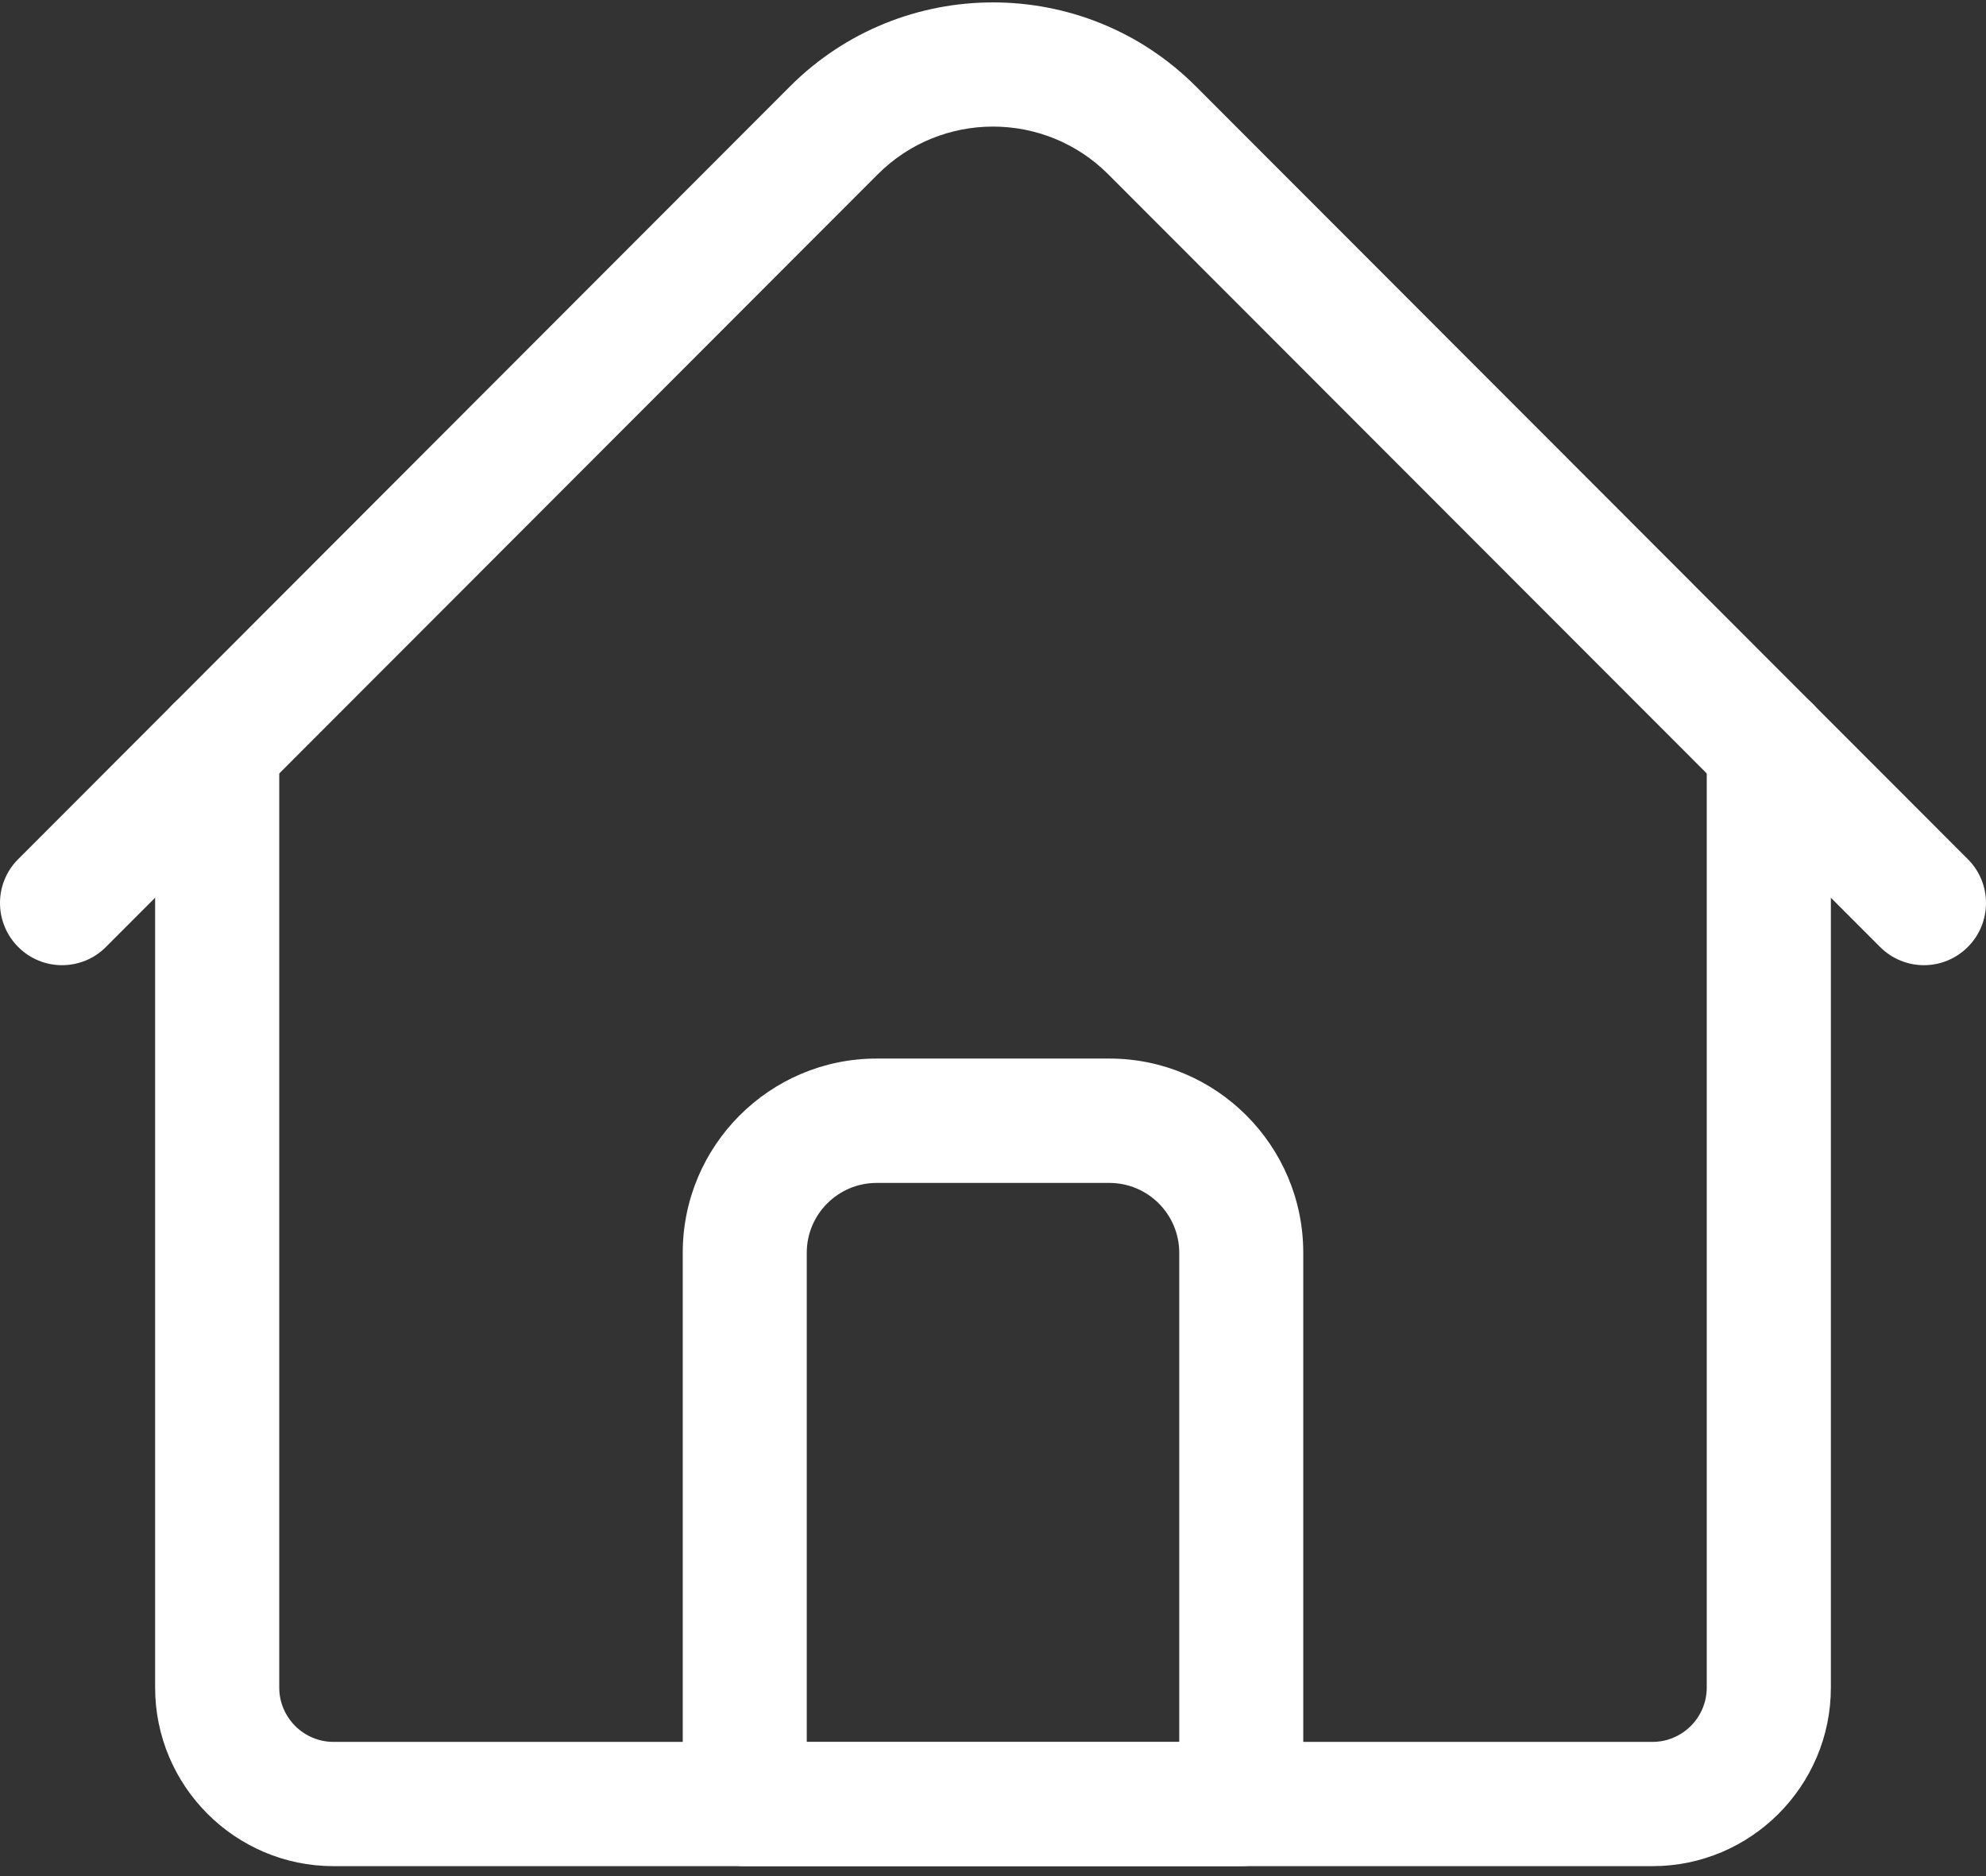 <svg width="18" height="17" viewBox="0 0 18 17" fill="none" xmlns="http://www.w3.org/2000/svg">
<rect x="0" y="0" width="18" height="17" fill="#333333" stroke="none"/>
<path d="M14.977 16.91H3.023C2.132 16.91 1.406 16.184 1.406 15.292V6.776C1.406 6.465 1.658 6.213 1.969 6.213C2.279 6.213 2.531 6.465 2.531 6.776V15.292C2.531 15.563 2.752 15.784 3.023 15.784H14.977C15.248 15.784 15.469 15.563 15.469 15.292V6.776C15.469 6.465 15.721 6.213 16.031 6.213C16.342 6.213 16.594 6.465 16.594 6.776V15.292C16.594 16.184 15.868 16.91 14.977 16.91Z" fill="white"/>
<path d="M17.438 8.746C17.294 8.746 17.15 8.691 17.04 8.581L10.044 1.579C9.468 1.003 8.532 1.003 7.956 1.579L0.96 8.581C0.741 8.801 0.384 8.801 0.165 8.581C-0.055 8.361 -0.055 8.004 0.165 7.785L7.16 0.783C8.175 -0.232 9.825 -0.232 10.839 0.783L17.835 7.785C18.055 8.004 18.055 8.361 17.835 8.581C17.725 8.691 17.581 8.746 17.438 8.746Z" fill="white"/>
<path fill-rule="evenodd" clip-rule="evenodd" d="M6.75 16.91H11.25C11.561 16.91 11.812 16.659 11.812 16.348V11.351C11.812 10.381 11.024 9.592 10.055 9.592H7.945C6.976 9.592 6.188 10.381 6.188 11.351V16.348C6.188 16.659 6.439 16.91 6.75 16.91ZM10.688 15.786H7.312V11.352C7.312 11.003 7.596 10.719 7.945 10.719H10.055C10.404 10.719 10.688 11.003 10.688 11.352V15.786Z" fill="white"/>
</svg>
